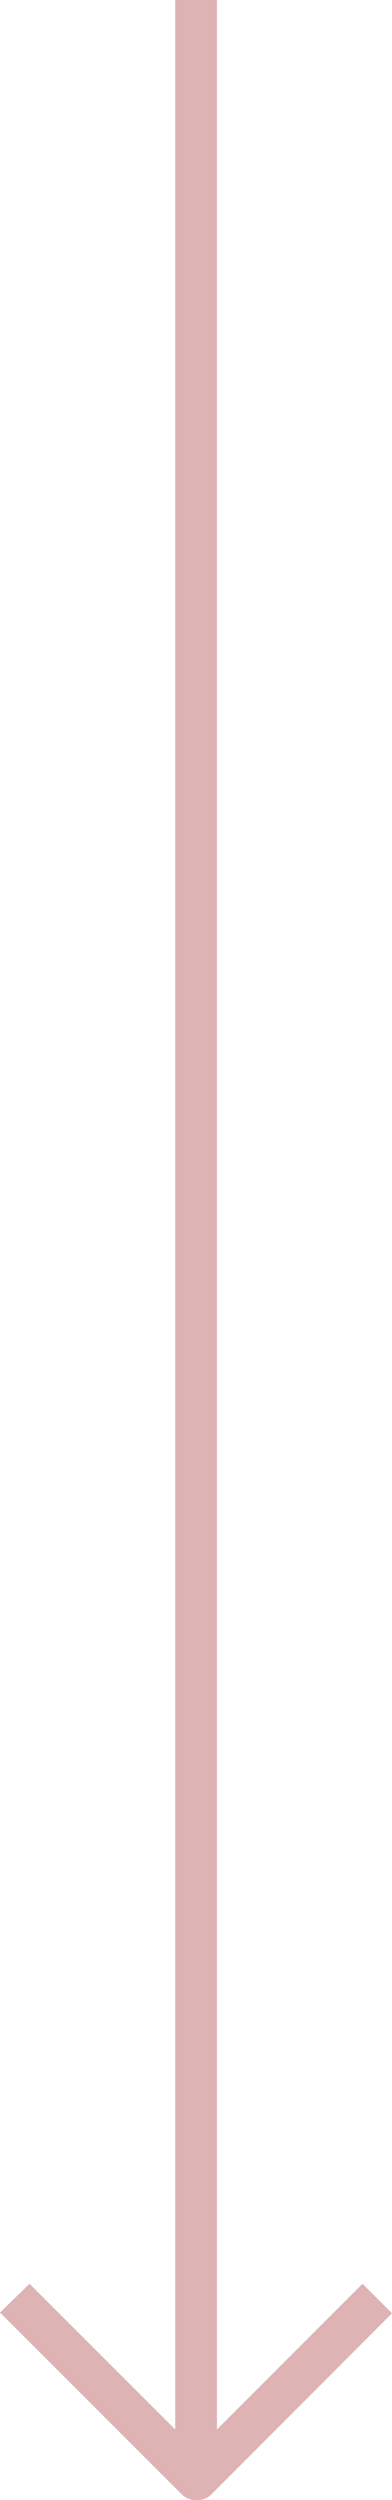 <?xml version="1.0" encoding="UTF-8"?> <svg xmlns="http://www.w3.org/2000/svg" viewBox="0 0 20.45 130.27"> <defs> <style>.cls-1{fill:#ddb3b4;}</style> </defs> <g id="Layer_2" data-name="Layer 2"> <g id="Layer_1-2" data-name="Layer 1"> <rect class="cls-1" x="9.14" width="2.18" height="128.84"></rect> <path class="cls-1" d="M10.23,130.27a1.05,1.05,0,0,1-.77-.32L0,120.5,1.54,119l8.69,8.68L18.91,119l1.54,1.54L11,130A1.07,1.07,0,0,1,10.23,130.27Z"></path> </g> </g> </svg> 